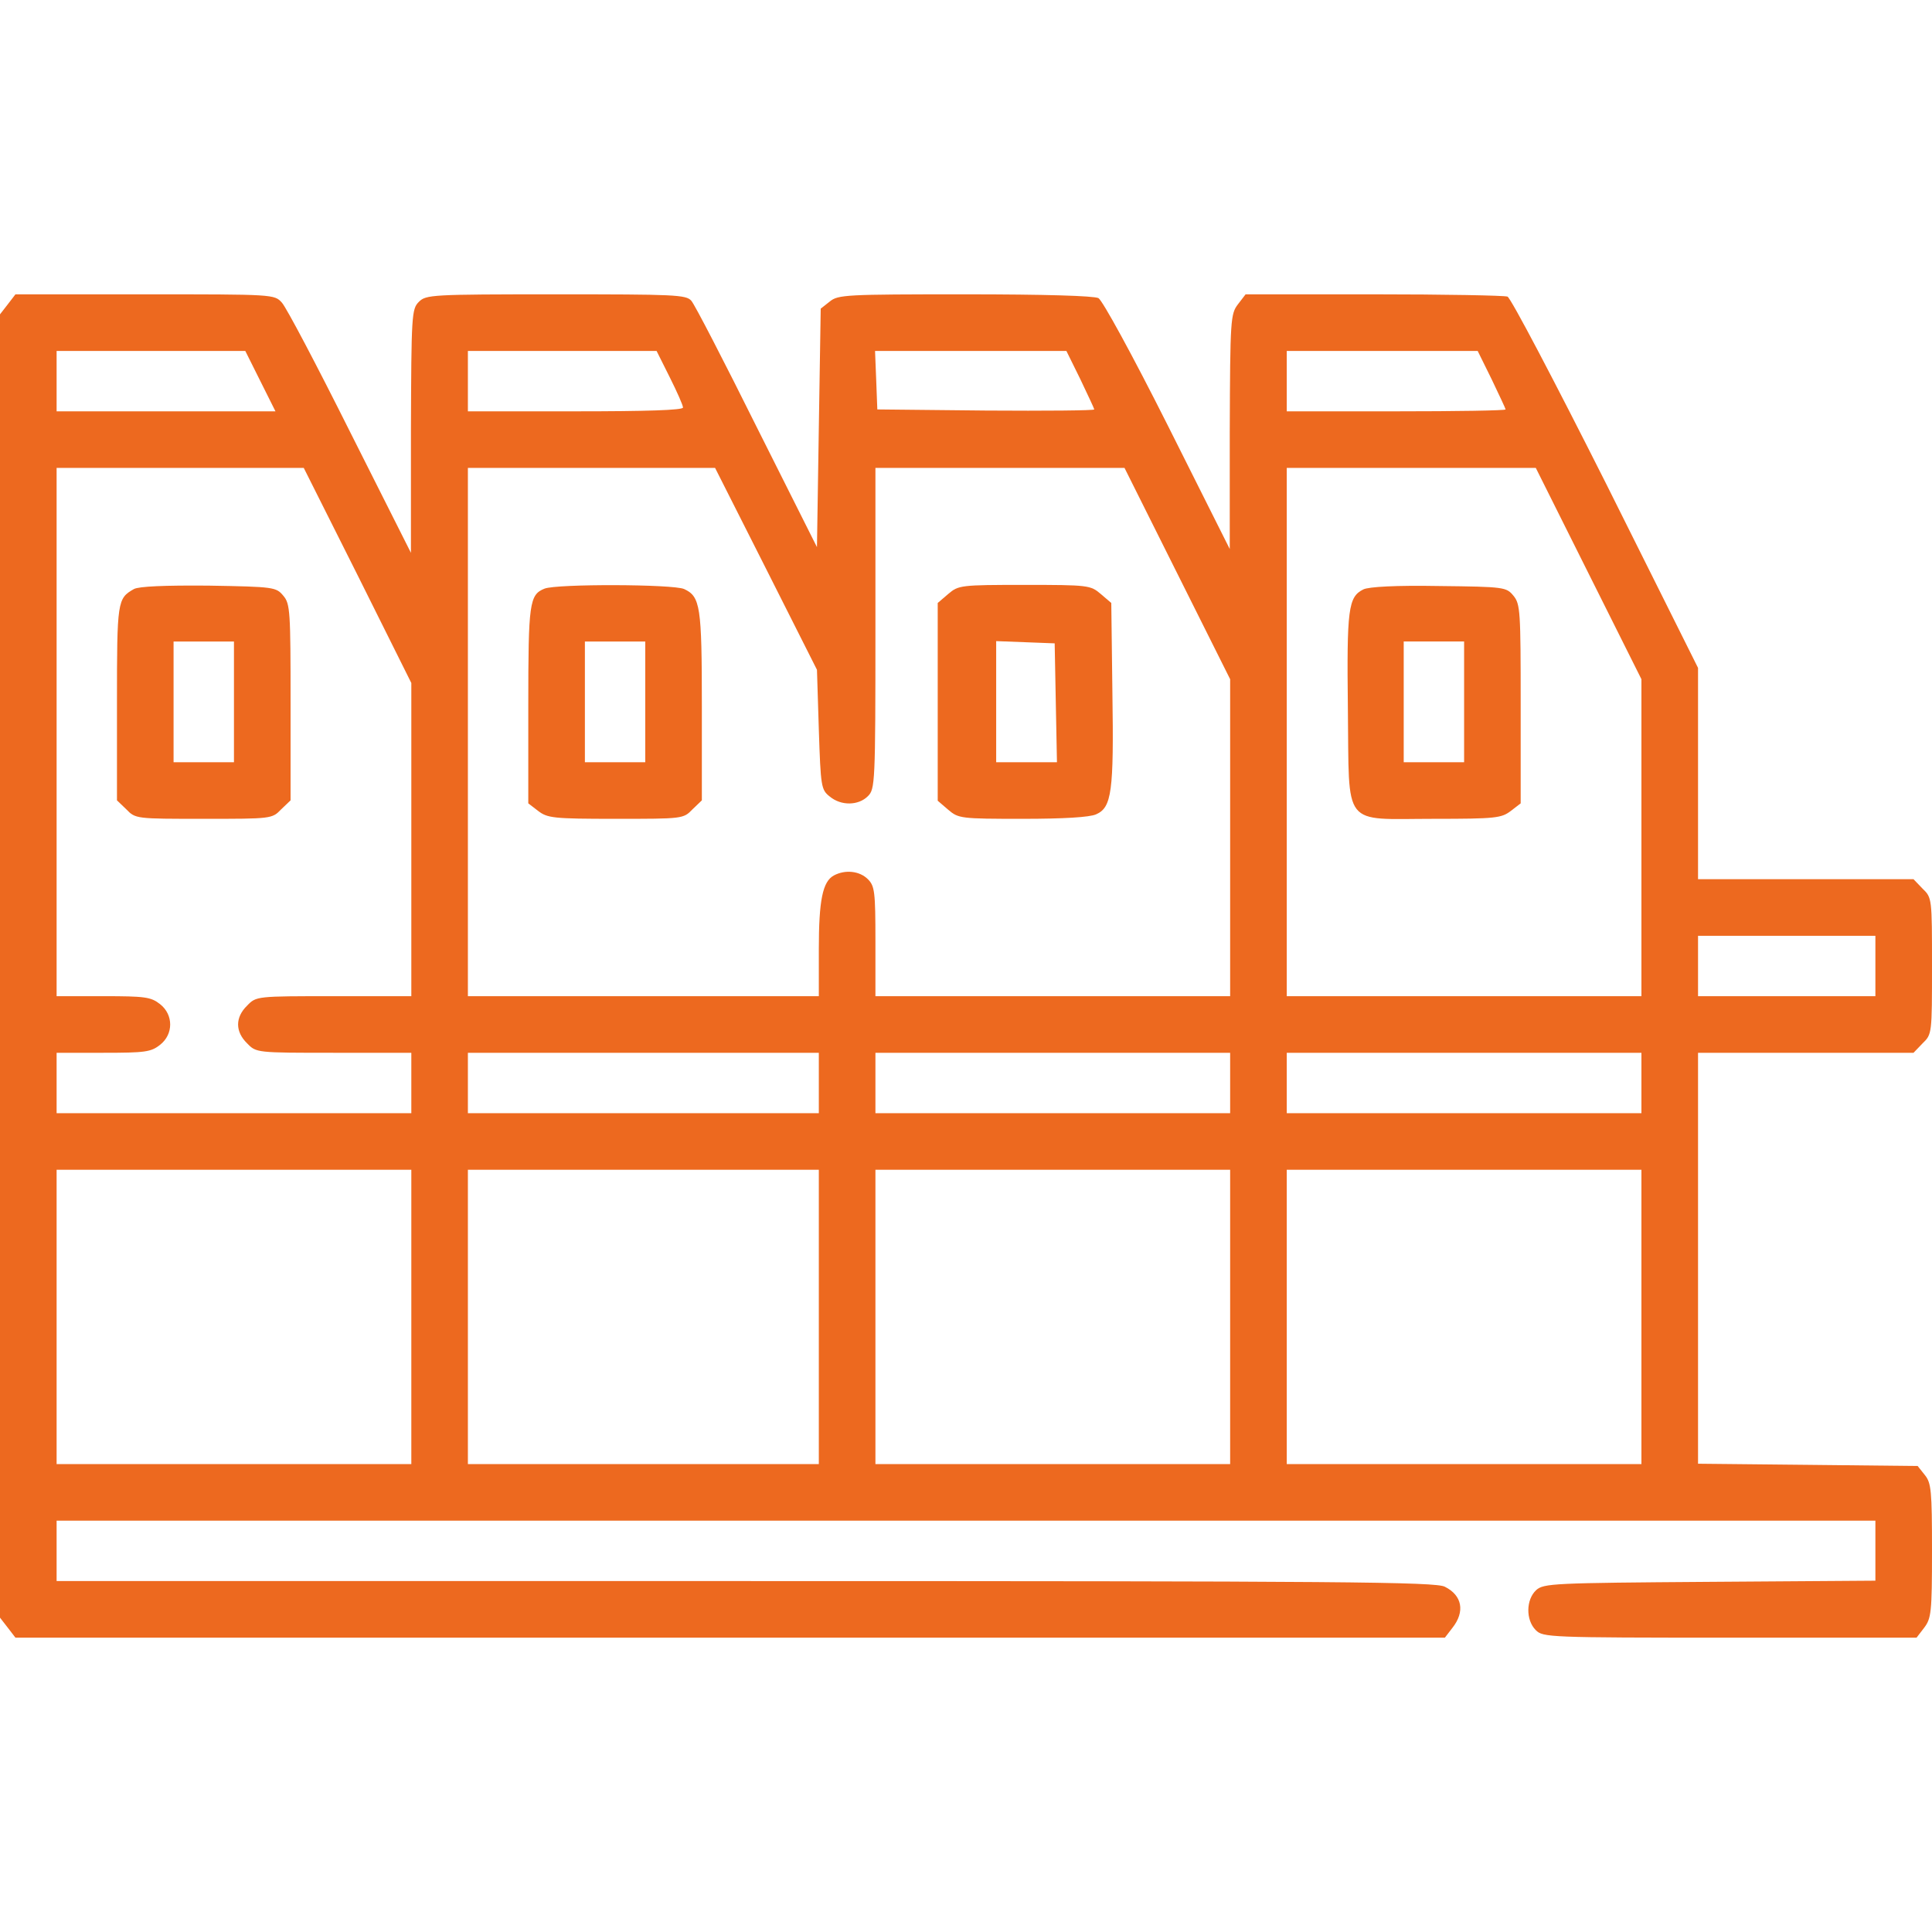 <?xml version="1.0" encoding="UTF-8"?> <svg xmlns="http://www.w3.org/2000/svg" width="50" height="50" viewBox="0 0 50 50" fill="none"> <g clip-path="url(#clip0_1_1953)"> <path d="M0.205 7.871L0 8.135V25V41.865L0.205 42.129L0.4 42.383H18.896H37.393L37.588 42.129C37.92 41.709 37.842 41.289 37.393 41.065C37.158 40.938 34.746 40.918 19.287 40.918H1.465V40.137V39.355H25H48.535V40.137V40.908L44.248 40.938C40.195 40.967 39.951 40.977 39.756 41.152C39.492 41.397 39.482 41.924 39.746 42.188C39.932 42.373 40.068 42.383 44.766 42.383H49.6L49.795 42.129C49.98 41.885 50 41.738 50 40.137C50 38.574 49.98 38.379 49.815 38.174L49.629 37.94L46.787 37.91L43.945 37.881V32.568V27.246H46.728H49.522L49.756 27.002C50 26.768 50 26.748 50 25C50 23.252 50 23.232 49.756 22.998L49.522 22.754H46.728H43.945V20.02V17.285L41.562 12.51C40.225 9.854 39.102 7.715 39.014 7.676C38.926 7.646 37.363 7.617 35.547 7.617H32.236L32.041 7.871C31.846 8.125 31.836 8.252 31.826 11.172V14.209L30.225 11.016C29.277 9.131 28.535 7.783 28.428 7.715C28.301 7.656 27.051 7.617 24.971 7.617C21.895 7.617 21.689 7.627 21.475 7.803L21.24 7.988L21.191 11.074L21.143 14.16L19.59 11.065C18.74 9.355 17.979 7.881 17.891 7.783C17.754 7.627 17.461 7.617 14.385 7.617C11.162 7.617 11.025 7.627 10.84 7.812C10.654 7.998 10.645 8.145 10.635 11.152V14.307L9.062 11.182C8.203 9.463 7.412 7.959 7.295 7.832C7.1 7.617 7.09 7.617 3.75 7.617H0.4L0.205 7.871ZM6.738 9.863L7.129 10.645H4.297H1.465V9.863V9.082H3.906H6.348L6.738 9.863ZM17.334 9.766C17.52 10.137 17.676 10.488 17.676 10.547C17.676 10.615 16.729 10.645 14.893 10.645H12.109V9.863V9.082H14.551H16.992L17.334 9.766ZM27.959 9.814C28.154 10.225 28.32 10.576 28.32 10.596C28.32 10.625 27.061 10.635 25.518 10.625L22.705 10.596L22.676 9.834L22.646 9.082H25.117H27.598L27.959 9.814ZM38.603 9.814C38.799 10.225 38.965 10.576 38.965 10.596C38.965 10.625 37.695 10.645 36.133 10.645H33.301V9.863V9.082H35.772H38.242L38.603 9.814ZM9.258 14.893L10.645 17.676V21.729V25.781H8.643C6.641 25.781 6.631 25.781 6.396 26.025C6.084 26.328 6.084 26.699 6.396 27.002C6.631 27.246 6.641 27.246 8.643 27.246H10.645V28.027V28.809H6.055H1.465V28.027V27.246H2.676C3.75 27.246 3.906 27.227 4.141 27.041C4.492 26.768 4.492 26.26 4.141 25.986C3.906 25.801 3.75 25.781 2.676 25.781H1.465V18.945V12.109H4.668H7.861L9.258 14.893ZM19.824 14.717L21.143 17.334L21.191 18.877C21.24 20.361 21.25 20.439 21.475 20.615C21.768 20.859 22.217 20.85 22.461 20.605C22.646 20.42 22.656 20.283 22.656 16.26V12.109H25.879H29.102L30.469 14.844L31.836 17.578V21.68V25.781H27.246H22.656V24.365C22.656 23.076 22.637 22.93 22.461 22.754C22.246 22.539 21.875 22.5 21.582 22.656C21.289 22.812 21.191 23.301 21.191 24.57V25.781H16.65H12.109V18.945V12.109H15.312H18.506L19.824 14.717ZM41.113 14.844L42.48 17.578V21.68V25.781H37.891H33.301V18.945V12.109H36.523H39.746L41.113 14.844ZM48.535 25V25.781H46.24H43.945V25V24.219H46.24H48.535V25ZM21.191 28.027V28.809H16.65H12.109V28.027V27.246H16.65H21.191V28.027ZM31.836 28.027V28.809H27.246H22.656V28.027V27.246H27.246H31.836V28.027ZM42.48 28.027V28.809H37.891H33.301V28.027V27.246H37.891H42.48V28.027ZM10.645 34.082V37.891H6.055H1.465V34.082V30.273H6.055H10.645V34.082ZM21.191 34.082V37.891H16.65H12.109V34.082V30.273H16.65H21.191V34.082ZM31.836 34.082V37.891H27.246H22.656V34.082V30.273H27.246H31.836V34.082ZM42.48 34.082V37.891H37.891H33.301V34.082V30.273H37.891H42.48V34.082Z" fill="#ED691F"></path> <path d="M3.467 15.244C3.037 15.488 3.027 15.547 3.027 18.184V20.713L3.271 20.947C3.506 21.191 3.525 21.191 5.273 21.191C7.021 21.191 7.041 21.191 7.275 20.947L7.52 20.713V18.184C7.52 15.83 7.51 15.625 7.334 15.42C7.148 15.195 7.1 15.185 5.4 15.156C4.248 15.146 3.594 15.176 3.467 15.244ZM6.055 18.164V19.727H5.273H4.492V18.164V16.602H5.273H6.055V18.164Z" fill="#ED691F"></path> <path d="M14.092 15.234C13.701 15.391 13.672 15.605 13.672 18.252V20.791L13.926 20.986C14.17 21.172 14.316 21.191 15.938 21.191C17.666 21.191 17.686 21.191 17.92 20.947L18.164 20.713V18.271C18.164 15.684 18.125 15.44 17.705 15.244C17.422 15.117 14.414 15.107 14.092 15.234ZM16.699 18.164V19.727H15.918H15.137V18.164V16.602H15.918H16.699V18.164Z" fill="#ED691F"></path> <path d="M24.541 15.371L24.268 15.605V18.164V20.723L24.541 20.957C24.805 21.182 24.863 21.191 26.465 21.191C27.51 21.191 28.203 21.152 28.369 21.074C28.77 20.898 28.828 20.488 28.789 17.939L28.76 15.605L28.486 15.371C28.223 15.146 28.164 15.137 26.514 15.137C24.863 15.137 24.805 15.146 24.541 15.371ZM27.324 18.184L27.354 19.727H26.562H25.781V18.164V16.592L26.543 16.621L27.295 16.65L27.324 18.184Z" fill="#ED691F"></path> <path d="M35.283 15.254C34.892 15.449 34.853 15.752 34.883 18.349C34.922 21.465 34.707 21.191 37.109 21.191C38.711 21.191 38.857 21.172 39.101 20.986L39.355 20.791V18.213C39.355 15.83 39.346 15.634 39.17 15.42C38.984 15.195 38.945 15.185 37.236 15.166C36.142 15.146 35.42 15.185 35.283 15.254ZM37.891 18.164V19.726H37.109H36.328V18.164V16.601H37.109H37.891V18.164Z" fill="#ED691F"></path> </g> <defs> <clipPath id="clip0_1_1953"> <rect width="50" height="50" fill="white"></rect> </clipPath> </defs> </svg> 